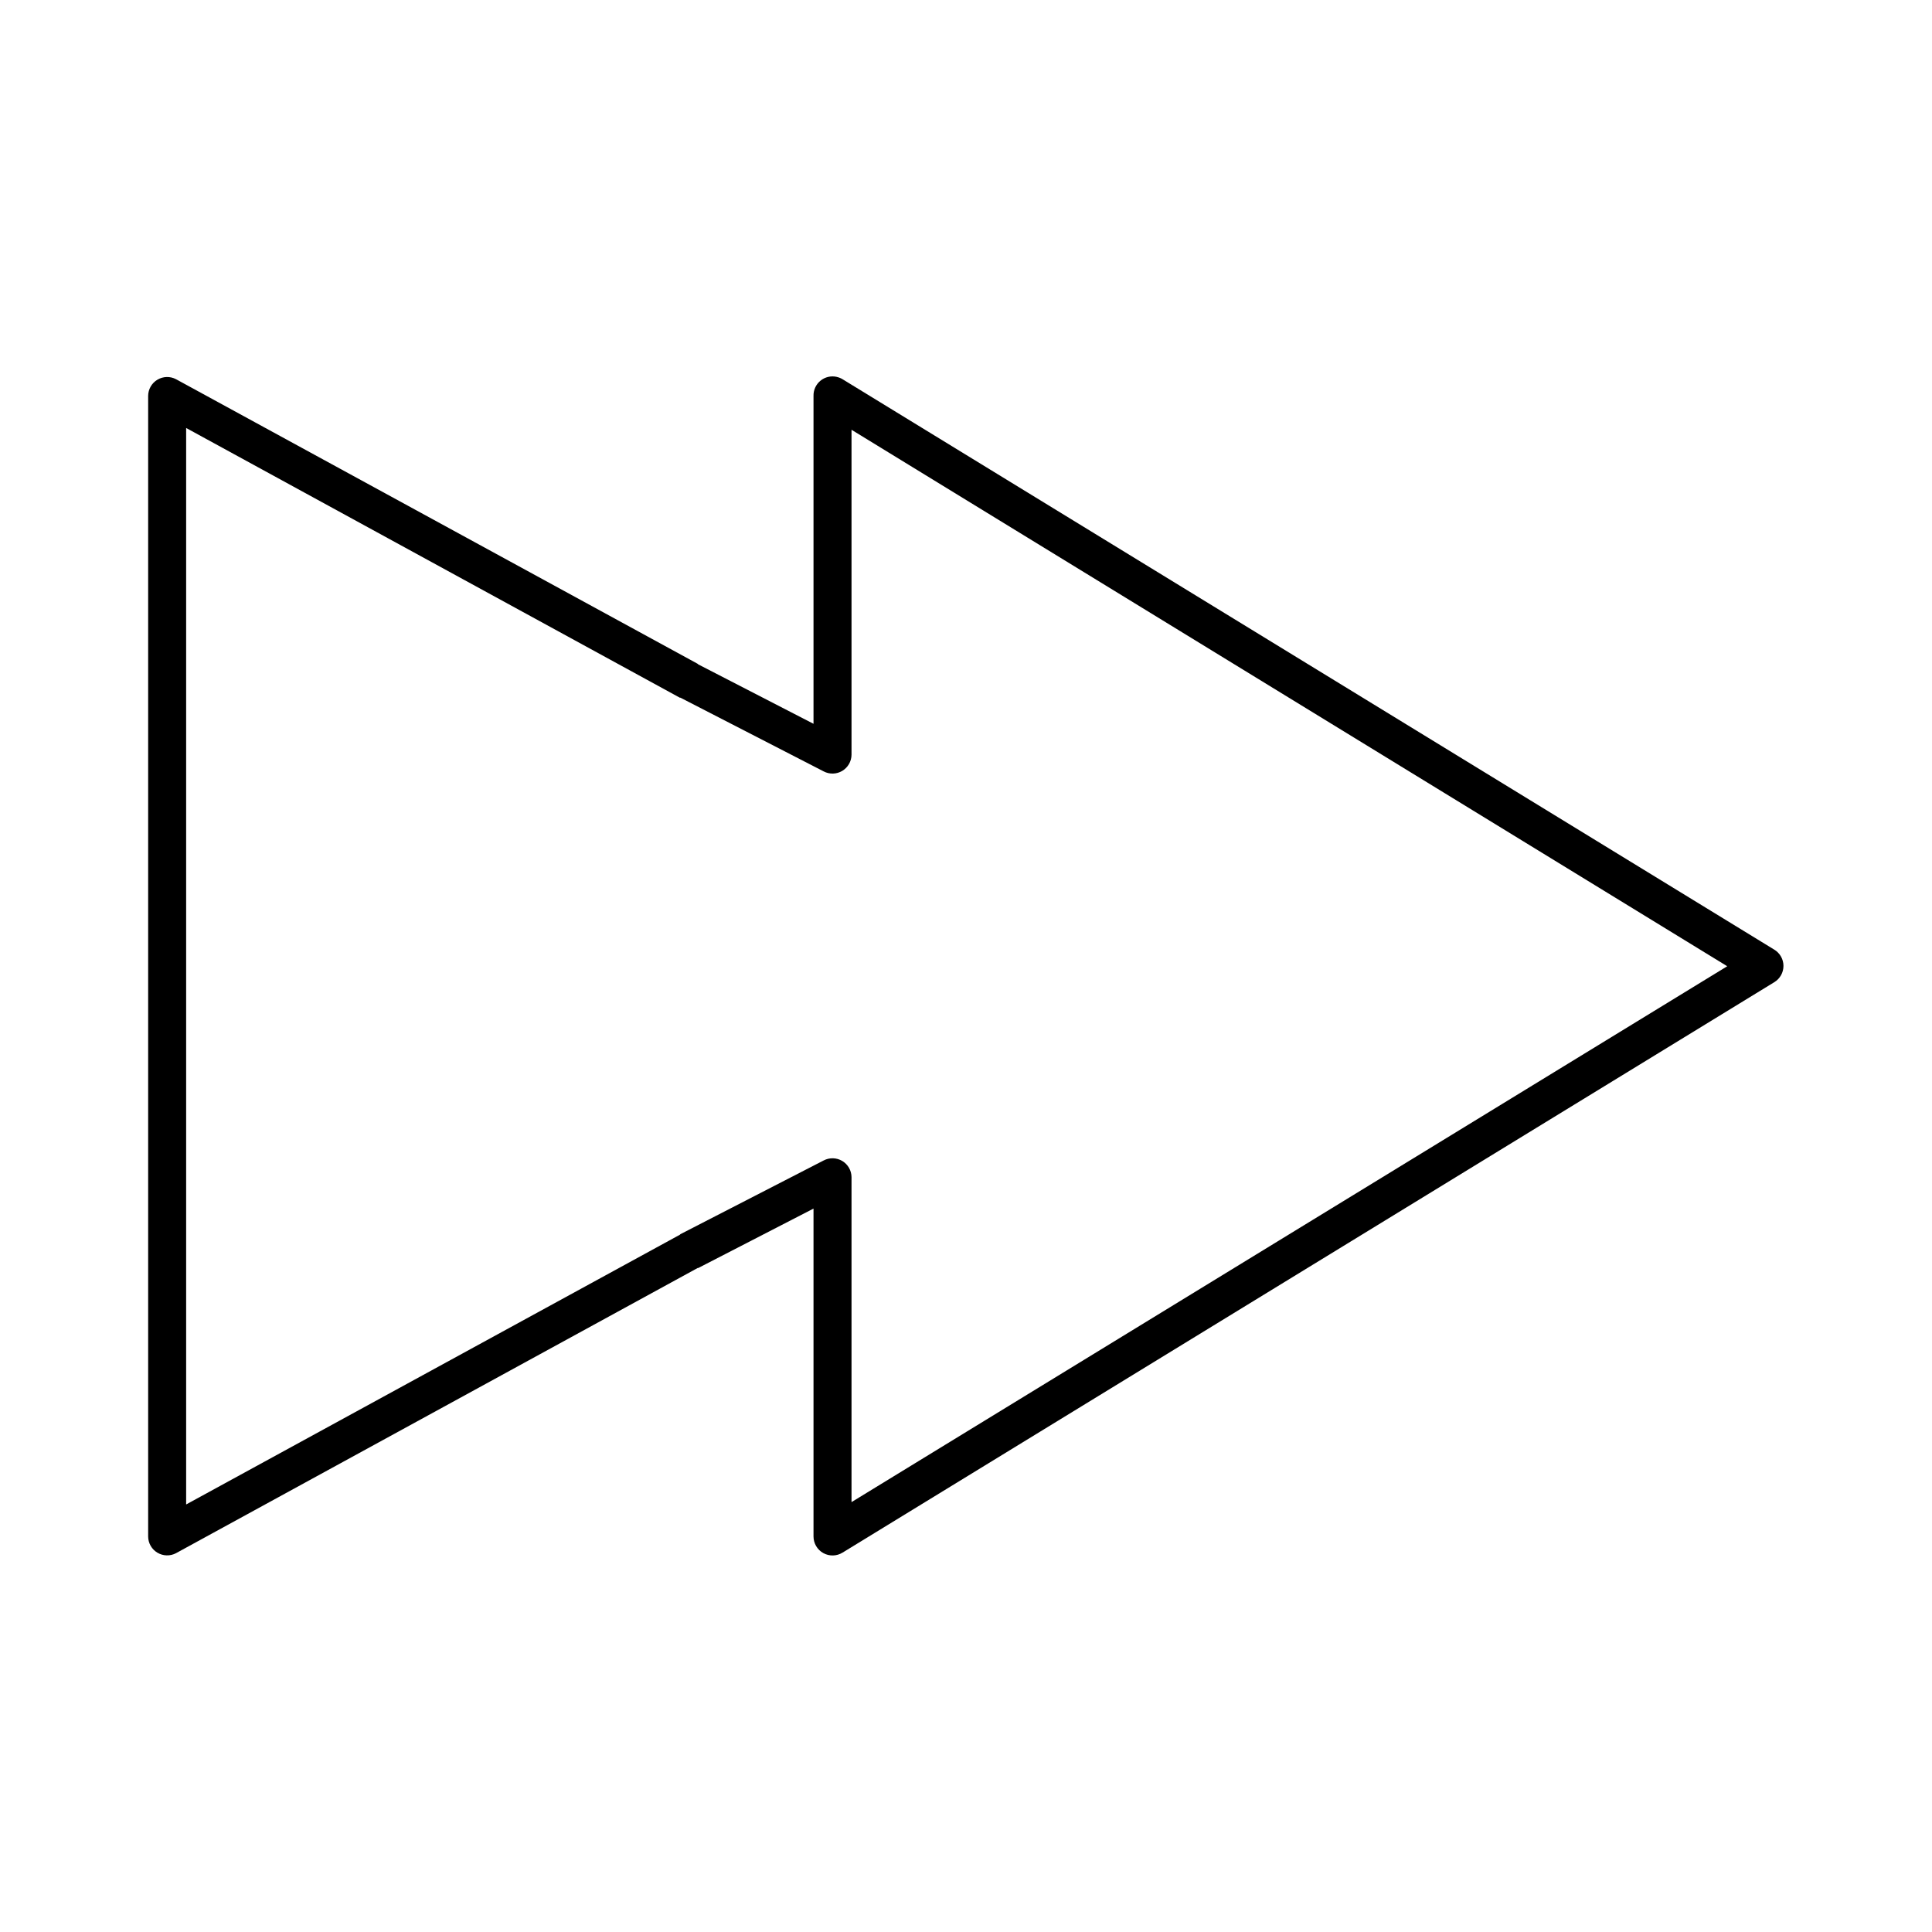 <?xml version="1.0" encoding="UTF-8"?>
<!-- Uploaded to: ICON Repo, www.iconrepo.com, Generator: ICON Repo Mixer Tools -->
<svg fill="#000000" width="800px" height="800px" version="1.1" viewBox="144 144 512 512" xmlns="http://www.w3.org/2000/svg">
 <path d="m365.73 243.88c0.555 0.121 1.09 0.332 1.574 0.629l246.87 151.14c1.527 0.91 2.461 2.555 2.461 4.328 0 1.777-0.934 3.422-2.461 4.332l-246.87 151.14v-0.004c-1.551 0.973-3.504 1.027-5.109 0.145-1.602-0.883-2.598-2.566-2.606-4.394v-86.906l-30.543 15.742h-0.156l-138.23 75.57v0.004c-1.555 0.824-3.43 0.777-4.941-0.125-1.512-0.898-2.445-2.523-2.457-4.285v-302.29 0.004c0.012-1.762 0.945-3.387 2.457-4.285 1.512-0.902 3.387-0.949 4.941-0.125l138.23 75.414 0.156 0.156 30.543 15.742v-86.906 0.004c-0.039-1.551 0.641-3.031 1.84-4.016 1.199-0.984 2.785-1.363 4.301-1.023zm-172.4 13.539v285.28l130.83-71.477c0.055-0.055 0.105-0.105 0.16-0.156l37.941-19.523c1.555-0.824 3.43-0.777 4.941 0.121 1.512 0.902 2.445 2.527 2.461 4.289v86.121l232.07-142.01-232.07-142.17v86.121-0.004c-0.016 1.762-0.949 3.383-2.461 4.285-1.512 0.902-3.387 0.949-4.941 0.121l-37.941-19.523v0.004h-0.16z"/>
</svg>
